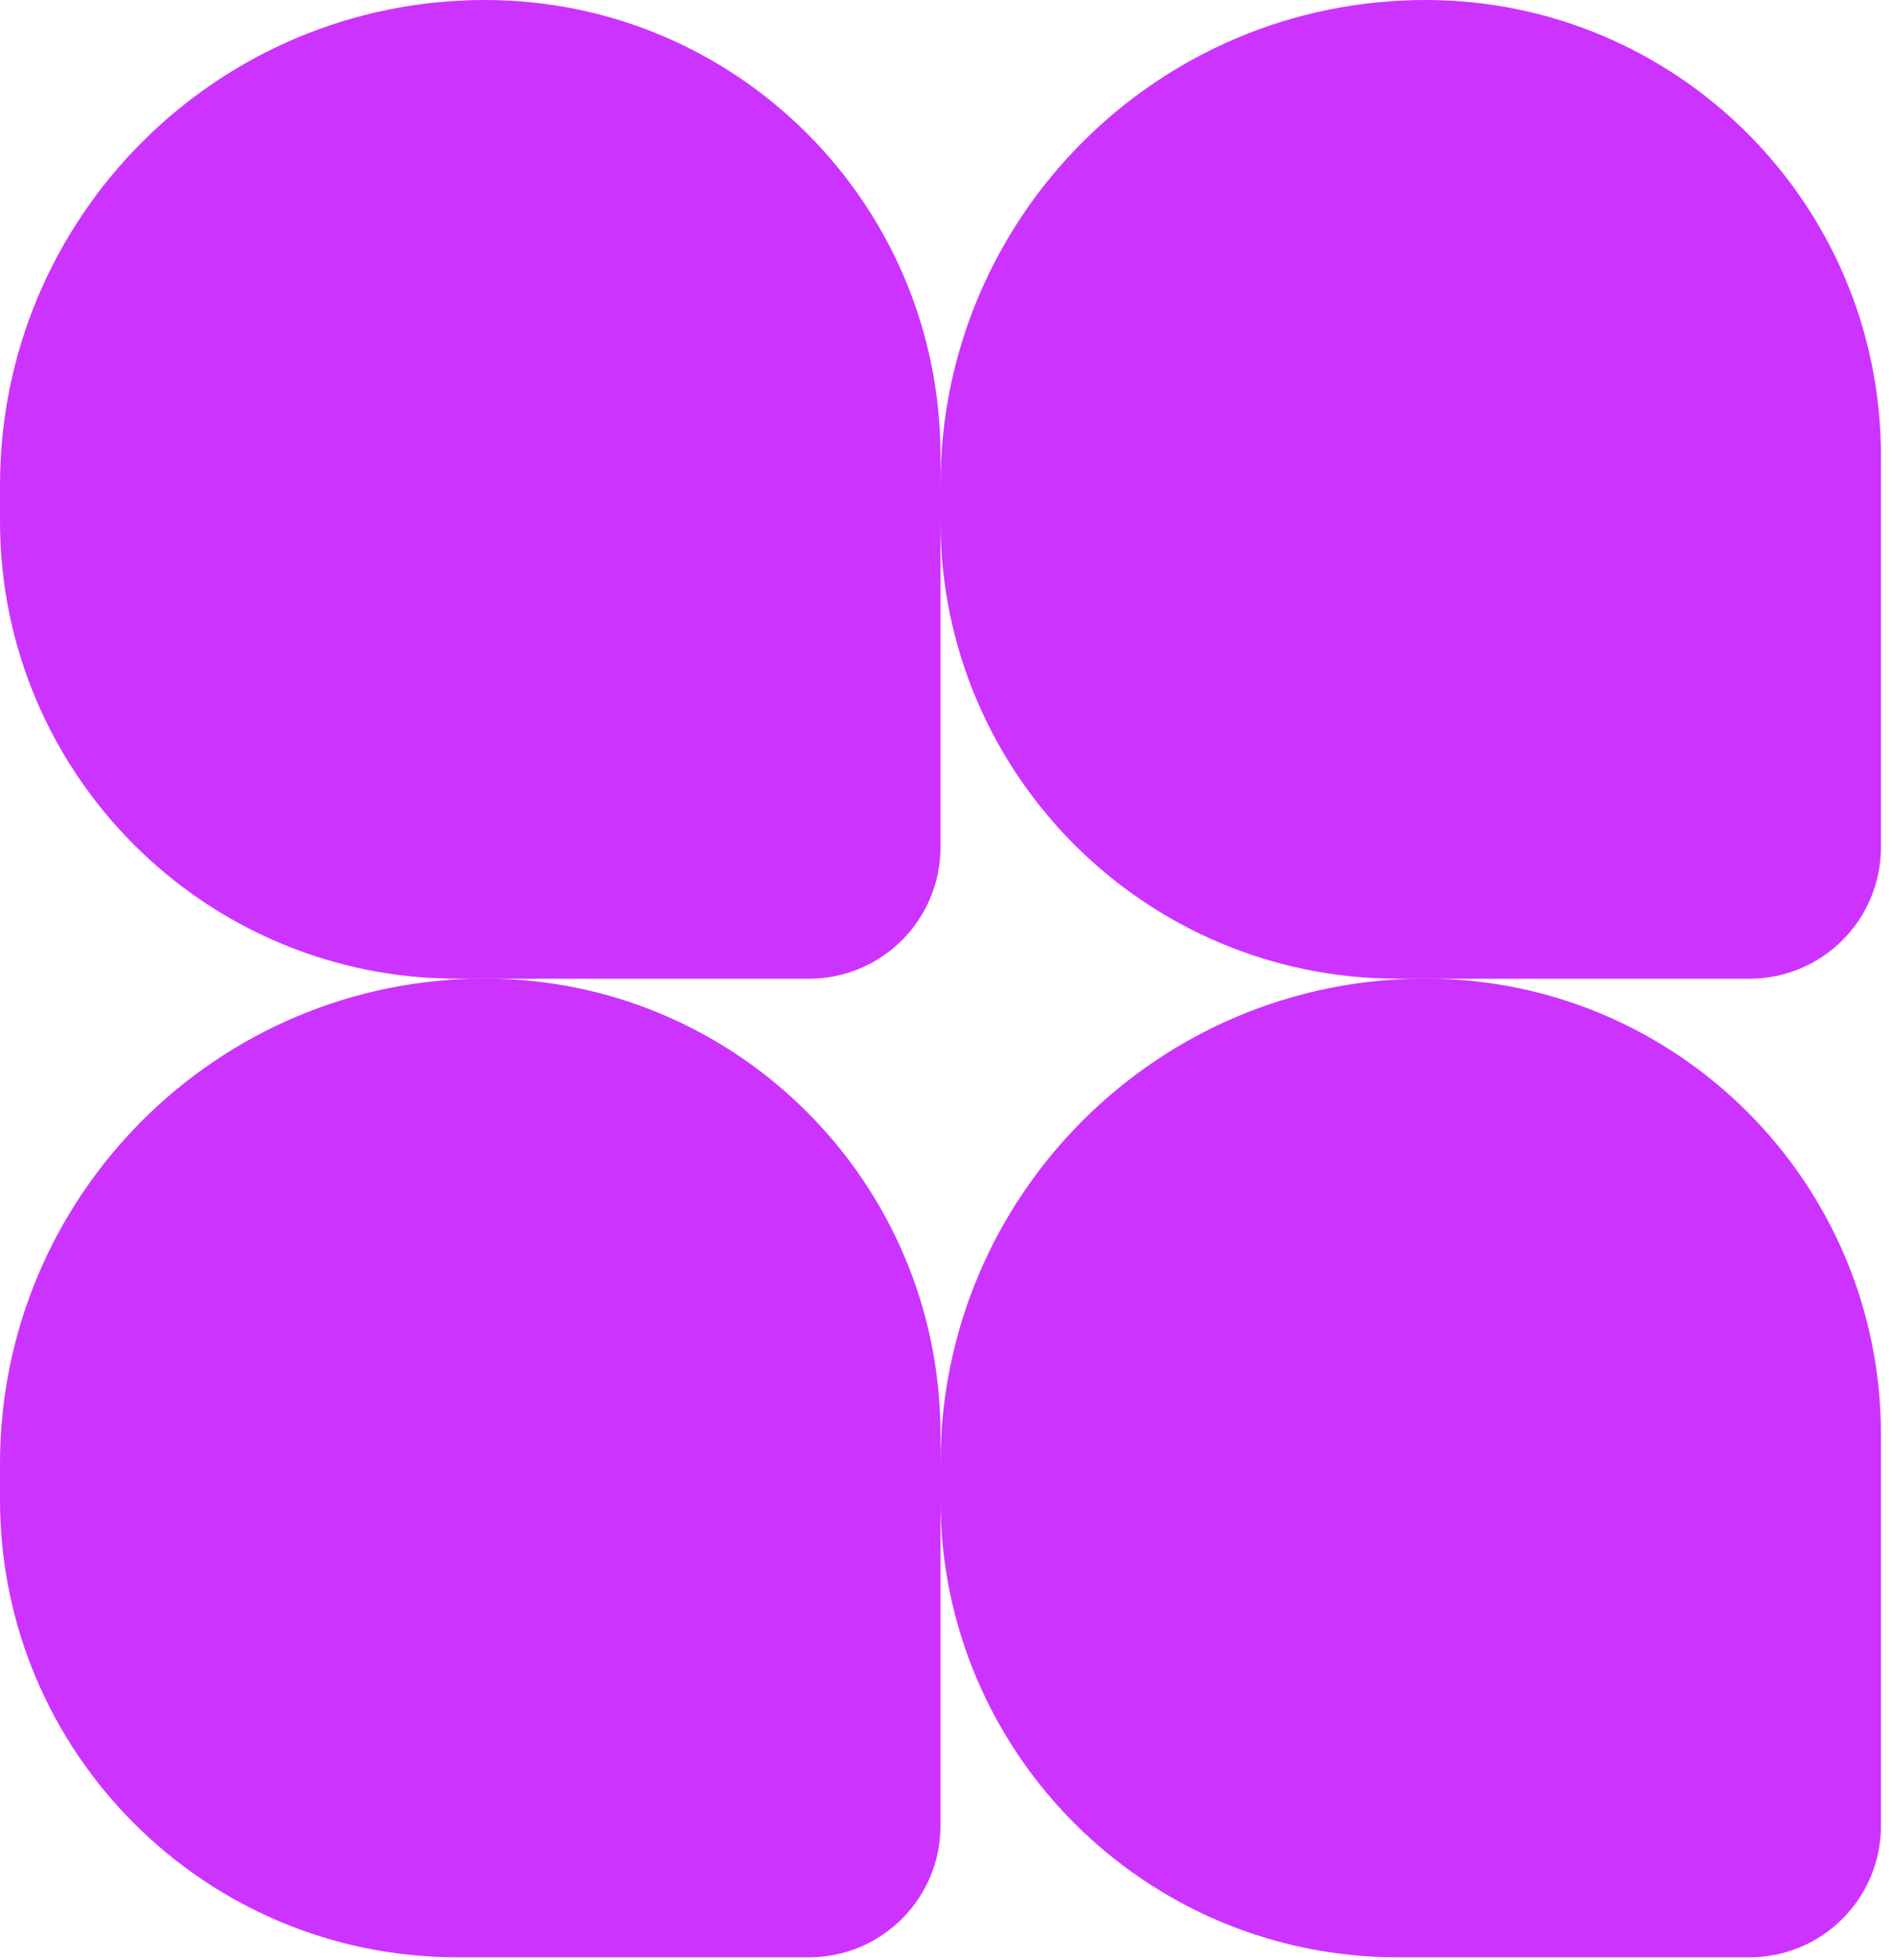 <svg width="144" height="149" viewBox="0 0 144 149" fill="none" xmlns="http://www.w3.org/2000/svg">
<path d="M0 39.619C0 58.832 15.575 74.407 34.788 74.407H61.545C67.066 74.407 71.541 69.932 71.541 64.412V34.646C71.541 15.511 56.03 2.28882e-05 36.895 2.28882e-05C16.519 2.28882e-05 0 16.519 0 36.895L0 39.619Z" fill="#cc33ff"/>
<path d="M71.541 39.619C71.541 58.832 87.117 74.407 106.329 74.407H133.087C138.607 74.407 143.083 69.932 143.083 64.412V34.646C143.083 15.511 127.571 2.28882e-05 108.437 2.28882e-05C88.06 2.28882e-05 71.541 16.519 71.541 36.895V39.619Z" fill="#cc33ff"/>
<path d="M0 114.019C0 133.231 15.575 148.806 34.788 148.806H61.545C67.066 148.806 71.541 144.331 71.541 138.811V109.045C71.541 89.911 56.03 74.399 36.895 74.399C16.519 74.399 0 90.918 0 111.295L0 114.019Z" fill="#cc33ff"/>
<path d="M71.541 114.019C71.541 133.231 87.117 148.806 106.329 148.806H133.087C138.607 148.806 143.083 144.331 143.083 138.811V109.045C143.083 89.911 127.571 74.399 108.437 74.399C88.06 74.399 71.541 90.918 71.541 111.295V114.019Z" fill="#cc33ff"/>
</svg>
